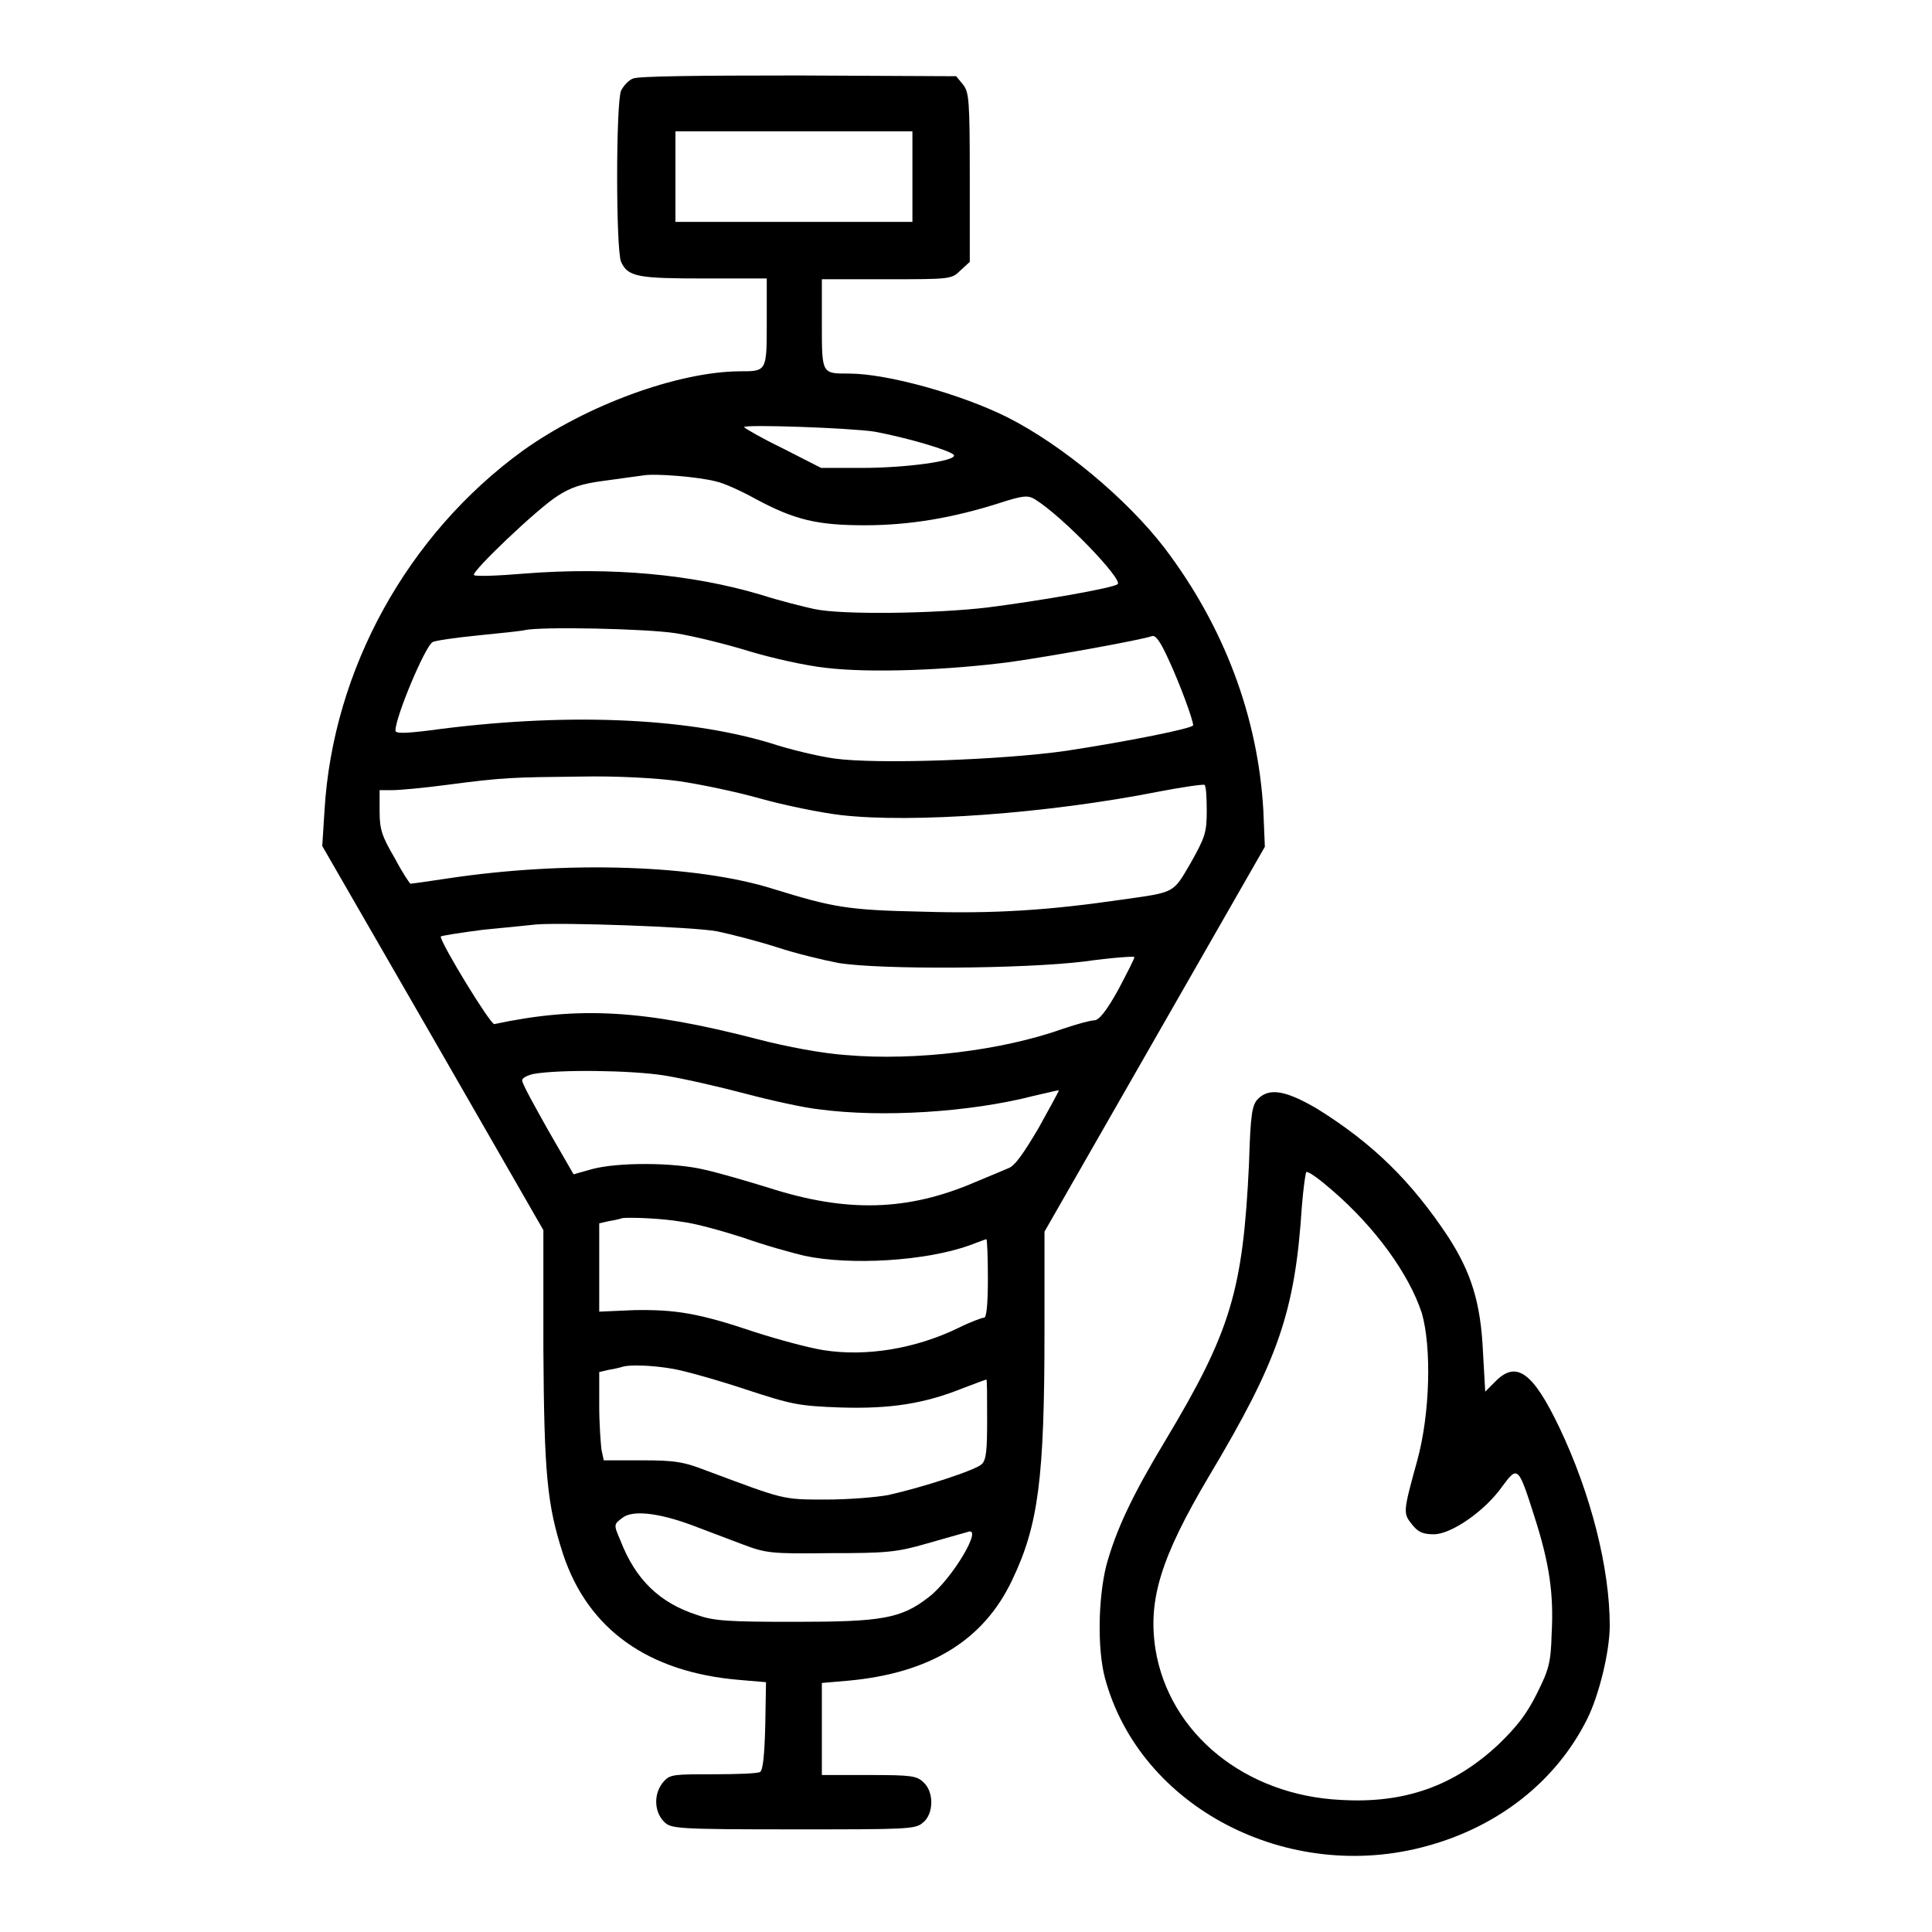 <?xml version="1.0" encoding="utf-8"?>
<!-- Svg Vector Icons : http://www.onlinewebfonts.com/icon -->
<!DOCTYPE svg PUBLIC "-//W3C//DTD SVG 1.1//EN" "http://www.w3.org/Graphics/SVG/1.1/DTD/svg11.dtd">
<svg version="1.1" xmlns="http://www.w3.org/2000/svg" xmlns:xlink="http://www.w3.org/1999/xlink" x="0px" y="0px" viewBox="0 0 256 256" enable-background="new 0 0 256 256" xml:space="preserve">
<g><g><g><path fill="#000000" d="M83.9,10.4c-0.6,0.2-1.3,1-1.6,1.6c-0.7,1.6-0.7,21.2,0,22.7c0.9,2,2.3,2.2,11.1,2.2h8.2v5.8c0,6.6,0,6.5-3.7,6.5c-8.2,0.1-20.2,4.5-28.6,10.5C54,70.8,44.1,88.7,43,107.4l-0.3,4.7l14.7,25.5L72,163l0,15.7c0.1,16.7,0.5,20.7,2.6,27.2c3.3,10,11.3,15.7,23.4,16.7l3.5,0.3l-0.1,5.8c-0.1,3.8-0.3,5.9-0.7,6.1c-0.3,0.2-3.1,0.3-6.2,0.3c-5,0-5.7,0-6.5,0.9c-1.4,1.5-1.4,4,0,5.4c0.9,0.9,1.6,1,17.1,1c15.1,0,16.2,0,17.2-0.9c1.4-1.1,1.5-4,0.1-5.3c-0.9-0.9-1.6-1-7.2-1l-6.3,0V229V223l3.5-0.3c10.8-1,17.9-5.3,21.7-13.3c3.5-7.3,4.3-13.5,4.3-33.1v-13.1l14.6-25.5l14.6-25.5l-0.2-4.8c-0.7-12.4-5.2-24.4-13.1-34.8c-5-6.5-13.5-13.6-20.8-17.3c-6.2-3.1-16-5.8-21-5.8c-3.6,0-3.6,0.1-3.6-6.5V37h8.6c8.5,0,8.6,0,9.8-1.2l1.2-1.1V23.5c0-10.3-0.1-11.3-0.9-12.3l-0.9-1.1L105.8,10C92,10,84.6,10.1,83.9,10.4z M120.9,23.4v6h-15.7H89.5v-6v-6h15.7h15.7V23.4z M115.9,57.2c4.3,0.8,10.1,2.5,10.5,3.1c0.4,0.8-6.5,1.7-12.1,1.7h-5.5l-5.1-2.6c-2.9-1.4-5.1-2.7-5.1-2.8C98.5,56.2,112.7,56.7,115.9,57.2z M94.9,63.8c1,0.2,3.4,1.3,5.2,2.3c5.2,2.8,8.2,3.5,14.5,3.5c6,0,11.7-1,17.7-2.9c3.4-1.1,3.9-1.1,4.9-0.5c3.8,2.4,11.6,10.6,10.9,11.2c-0.5,0.5-10.2,2.2-17.3,3.1c-6.8,0.8-19.2,1-22.9,0.2c-1.4-0.3-4.6-1.1-7.1-1.9C91.7,76.1,81,75.1,69.5,76c-3.5,0.3-6.5,0.4-6.7,0.2c-0.4-0.4,8.4-8.8,11.1-10.5c1.7-1.1,3.1-1.6,6.2-2c2.1-0.3,4.4-0.6,5.1-0.7C86.8,62.7,92.7,63.2,94.9,63.8z M89.5,83.9c2.5,0.4,6.9,1.5,9.8,2.4c3,0.9,7.4,1.9,10.2,2.2c5.9,0.7,16.2,0.3,24.5-0.8c5.6-0.8,17.2-2.9,18.6-3.4c0.5-0.2,1.1,0.6,2.2,3c1.5,3.2,3.3,8.1,3.3,8.8c0,0.4-8.4,2.1-16.9,3.4c-8.5,1.2-25.1,1.8-30.7,1c-2.1-0.3-5.9-1.2-8.3-2c-11.5-3.5-27.8-4.1-45.4-1.7c-3.3,0.4-4.4,0.4-4.4,0c0-1.8,3.9-11.1,4.9-11.7c0.2-0.2,3-0.6,6-0.9c3-0.3,5.9-0.6,6.2-0.7C71.7,83,85.6,83.3,89.5,83.9z M89.9,103.5c2.8,0.4,7.6,1.4,10.8,2.3c3.2,0.9,8.1,1.9,10.7,2.2c9.5,1.1,27.4-0.2,42.1-3.1c3.1-0.6,5.9-1,6.1-0.9c0.2,0.1,0.3,1.6,0.3,3.4c0,2.9-0.2,3.5-2.1,6.9c-2.4,4.1-2,3.9-9.1,4.9c-9.6,1.4-16.9,1.9-26.5,1.6c-10-0.2-11.9-0.6-19.7-3c-10.1-3.2-27.3-3.8-43.2-1.4c-2.6,0.4-4.8,0.7-4.9,0.7c-0.1,0-1.1-1.5-2.1-3.4c-1.7-2.9-2-3.8-2-6.2v-2.8h1.7c0.9,0,4.2-0.3,7.2-0.7c7.6-1,8.7-1,17.7-1.1C81.7,102.8,87,103.1,89.9,103.5z M95,123.4c1.9,0.4,5.4,1.3,7.9,2.1c2.4,0.8,6.1,1.7,8.2,2.1c5.5,0.9,24.4,0.8,32.6-0.2c3.5-0.5,6.5-0.7,6.6-0.6c0.1,0.1-0.9,2-2.1,4.3c-1.6,2.9-2.6,4.1-3.2,4.1c-0.5,0-2.3,0.5-4.1,1.1c-8.1,2.9-19.6,4.3-28.8,3.5c-3-0.2-7.9-1.1-11.7-2.1c-15.1-3.9-23.7-4.4-34.9-2c-0.5,0.1-7.1-10.7-7.1-11.6c0-0.1,2.5-0.5,5.6-0.9c3-0.3,6.2-0.6,7-0.7C74.4,122.2,91.7,122.8,95,123.4z M88,142.5c2.5,0.4,7.3,1.5,10.7,2.4c3.4,0.9,7.9,1.9,9.9,2.1c8.2,1.1,19.9,0.4,28.4-1.8c1.8-0.4,3.3-0.8,3.3-0.7s-1.2,2.3-2.7,5c-1.9,3.2-3.1,5-4,5.3c-0.7,0.3-2.6,1.1-4.3,1.8c-9,3.9-17.1,4.1-27.4,0.8c-2.9-0.9-6.7-2-8.5-2.4c-4.1-1-11.5-1-14.9-0.1l-2.5,0.7l-3.4-5.9c-1.8-3.2-3.4-6.1-3.4-6.5c-0.1-0.3,0.6-0.7,1.5-0.9C74.1,141.7,83.5,141.8,88,142.5z M90.4,161.9c1.7,0.2,5.3,1.2,8.1,2.1c2.8,1,6.4,2,8.1,2.4c6.1,1.3,16.1,0.7,21.9-1.4c1.1-0.4,2.1-0.8,2.2-0.8c0.1,0,0.2,2.3,0.2,5.2c0,3.6-0.2,5.2-0.5,5.2c-0.3,0-1.9,0.6-3.5,1.4c-5.6,2.7-12.1,3.8-17.8,2.9c-1.9-0.3-6-1.4-9.1-2.4c-7.4-2.5-10.5-3-16-2.9l-4.6,0.2v-5.8v-5.9l1.3-0.3c0.7-0.1,1.5-0.3,1.8-0.4C83.5,161.3,87.5,161.4,90.4,161.9z M89.3,181.4c1.6,0.3,5.9,1.5,9.5,2.7c6.1,2,7,2.2,12.6,2.4c6.6,0.2,11.1-0.5,16.3-2.6c1.6-0.6,2.9-1.1,3-1.1s0.1,2.3,0.1,5.2c0,4.1-0.1,5.4-0.7,6c-0.8,0.8-7.9,3.1-12.4,4.1c-1.6,0.3-5.3,0.6-8.3,0.6c-5.8,0-5.5,0-15.7-3.8c-3.1-1.2-4.2-1.4-8.7-1.4h-5l-0.3-1.4c-0.1-0.8-0.3-3.4-0.3-5.8v-4.5l1.3-0.3c0.7-0.1,1.5-0.3,1.8-0.4C83.5,180.8,86.5,180.9,89.3,181.4z M91.7,202.1c1.8,0.7,4.8,1.8,6.6,2.5c3.2,1.2,3.7,1.3,11.7,1.2c7.4,0,8.8-0.1,12.9-1.3c2.5-0.7,4.9-1.4,5.3-1.5c2.2-0.9-2,6.2-5.1,8.6c-3.7,2.9-6.3,3.3-17.8,3.3c-8.6,0-10.7-0.1-12.9-0.9c-5-1.6-8.2-4.7-10.2-9.9c-0.9-2.1-0.9-2.1,0.3-3C83.8,200.1,87.1,200.4,91.7,202.1z"/><path fill="#000000" d="M166.7,145.6c-0.8,0.8-1,2-1.2,8.6c-0.8,16.8-2.4,22.2-11.1,36.7c-4.4,7.3-6.5,11.8-7.8,16.5c-1.1,4.4-1.2,11.1-0.2,14.9c4.6,17.2,24.3,27.4,42.7,22.3c9.5-2.6,17.1-8.6,21.2-16.8c1.6-3.2,3-9,3-12.4c0-7.6-2.5-17.5-6.7-26.3c-3.5-7.3-5.7-8.9-8.5-6l-1.3,1.3l-0.3-5.3c-0.3-6.4-1.5-10.4-4.6-15.2c-4.9-7.4-10-12.4-17.4-17C170.4,144.5,168.2,144.1,166.7,145.6z M176.5,157.7c5.7,4.9,10.2,11.1,11.9,16.3c1.3,4.5,1.1,13.3-0.6,19.5c-1.9,6.9-1.9,7-0.7,8.5c0.8,1,1.4,1.3,2.9,1.3c2.3,0,6.8-3.1,9.1-6.4c2-2.7,2.1-2.6,4.2,4c2,6.2,2.6,10.3,2.3,15.6c-0.1,3.9-0.4,4.8-2,8c-1.3,2.6-2.6,4.3-5.1,6.7c-5.8,5.4-12.3,7.8-20.8,7.3c-12.7-0.6-22.8-8.8-24.6-20c-1-6.5,0.7-12.1,7.1-22.9c9.2-15.4,11.4-21.8,12.3-35.7c0.2-2.5,0.5-4.6,0.6-4.6C173.4,155.2,174.9,156.3,176.5,157.7z"/></g></g></g>
</svg>